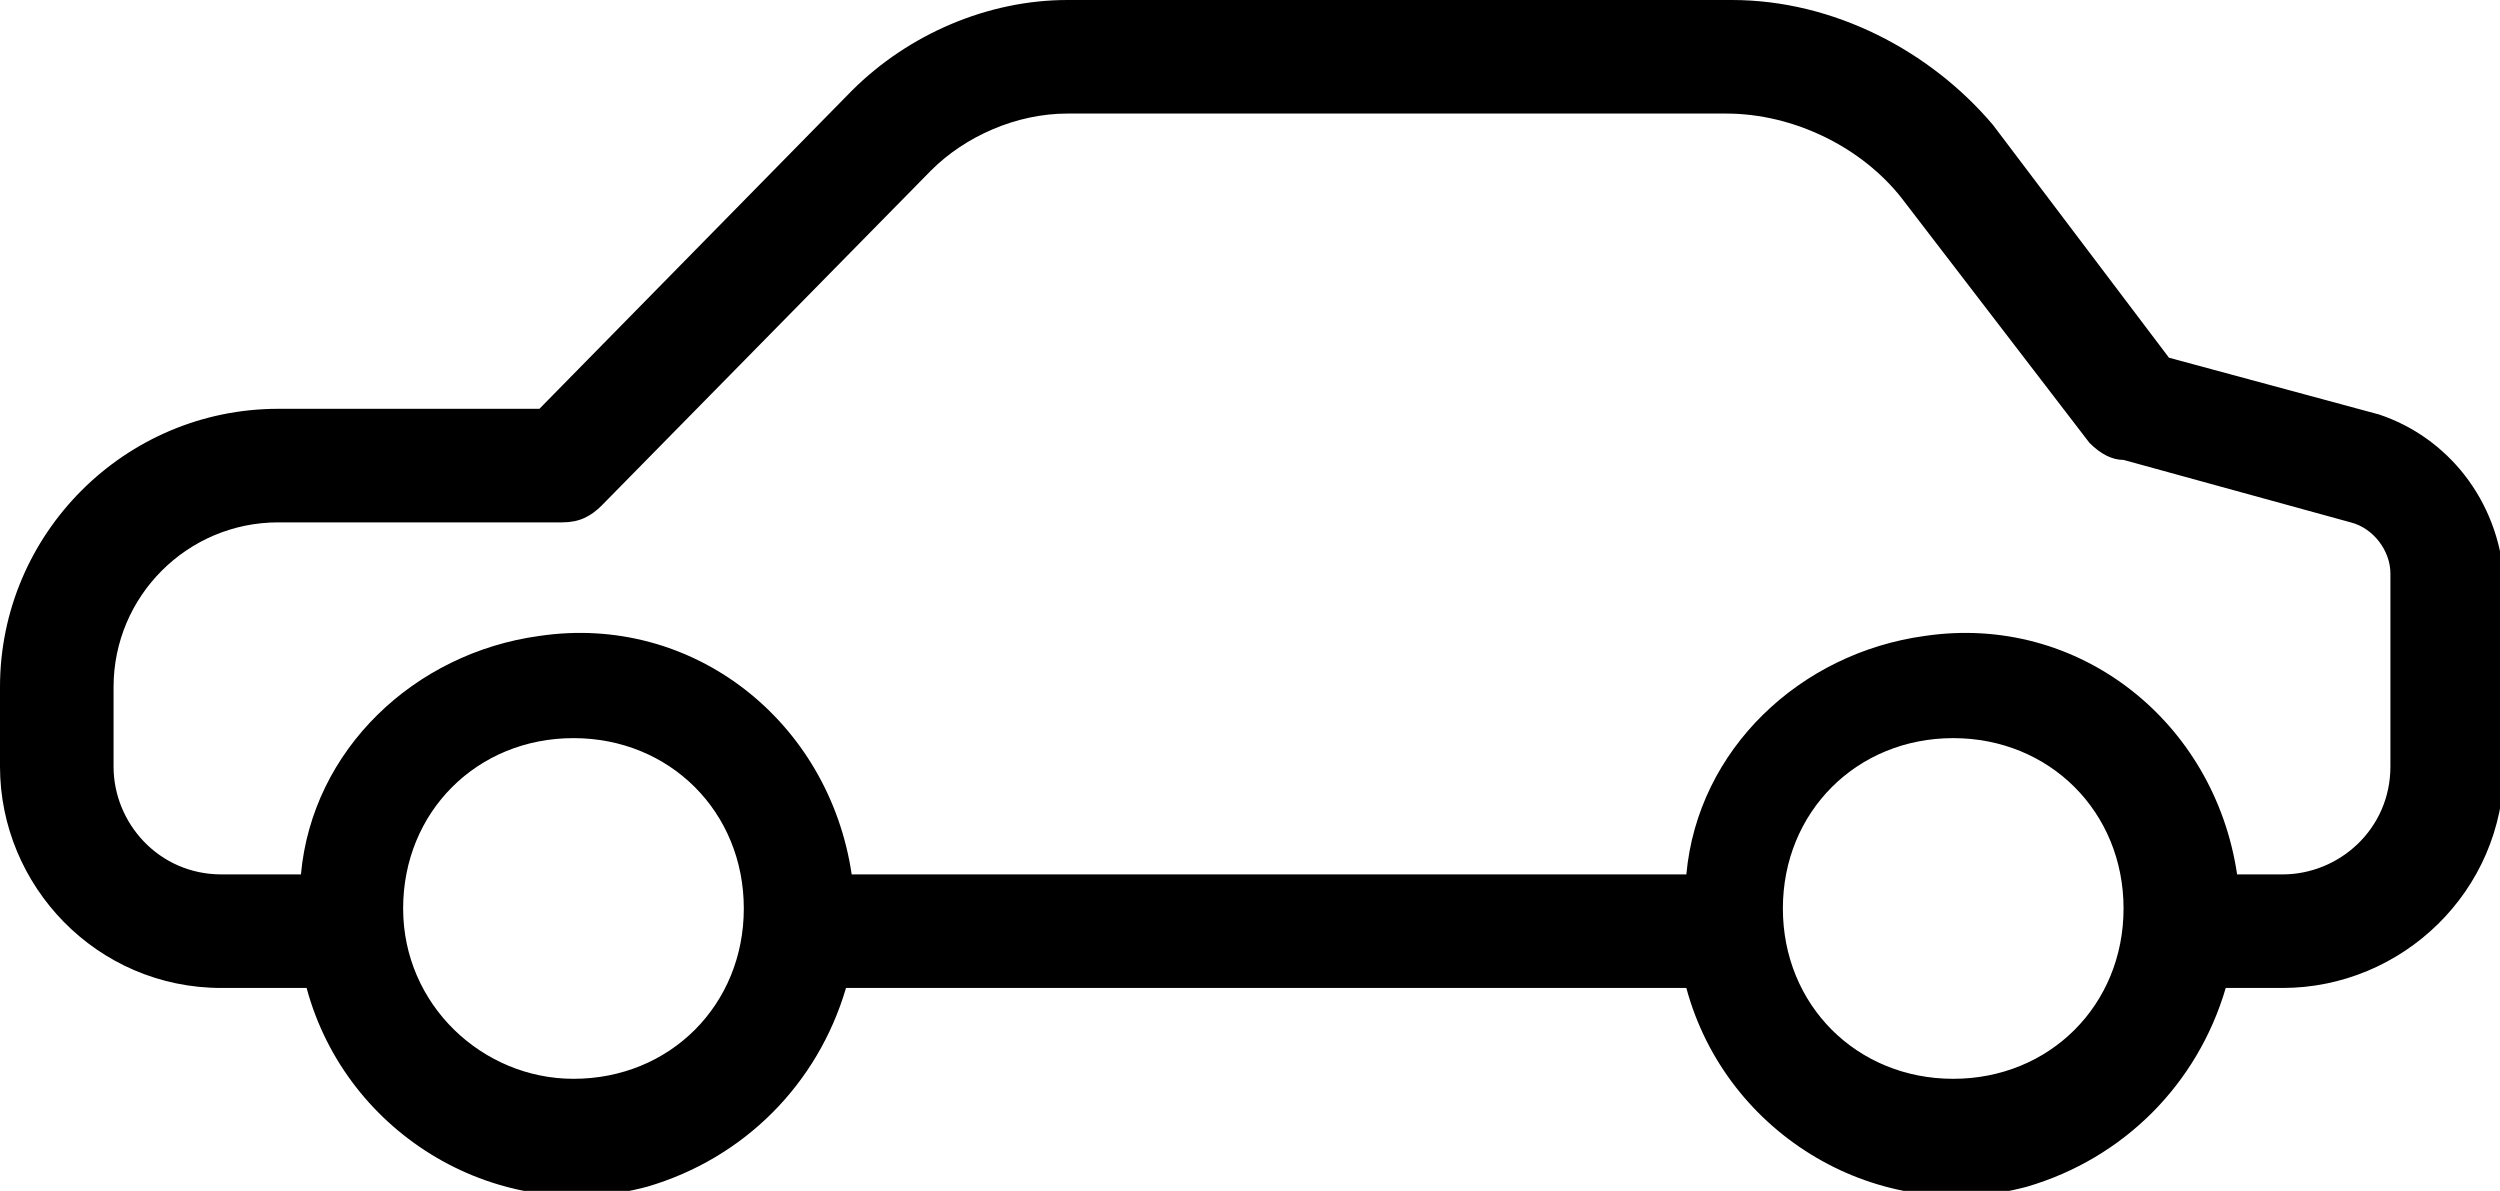 <svg xmlns="http://www.w3.org/2000/svg" width="44.03" height="20.973" viewBox="0 0 44.03 20.973">
  <path d="M41.9,7.3l-3.7-1l-3.1-4.1C34,0.9,32.3,0,30.5,0H18.8c-1.4,0-2.8,0.6-3.8,1.6L9.5,7.2H4.9C2.2,7.2,0,9.4,0,12.1v1.4
  c0,2.1,1.7,3.9,3.9,3.9h1.5c0.7,2.6,3.4,4.2,6,3.5c1.7-0.5,3-1.8,3.5-3.5h14.8c0.7,2.6,3.4,4.2,6,3.5c1.7-0.5,3-1.8,3.5-3.5h1
  c2.1,0,3.9-1.7,3.9-3.9v-3.3C44,8.8,43.1,7.7,41.9,7.3z M10.1,19c-1.6,0-3-1.3-3-3s1.3-3,3-3s3,1.3,3,3S11.8,19,10.1,19z M34.4,19
  L34.4,19c-1.7,0-3-1.3-3-3c0-1.7,1.3-3,3-3c1.7,0,3,1.3,3,3C37.4,17.7,36.1,19,34.4,19z M42.1,13.5c0,1.1-0.9,1.9-1.9,1.9h-0.8
  c-0.4-2.7-2.8-4.6-5.5-4.2c-2.2,0.3-4,2-4.2,4.2H15c-0.4-2.7-2.8-4.6-5.5-4.2c-2.2,0.3-4,2-4.2,4.2H3.9c-1.1,0-1.9-0.9-1.9-1.9v-1.4
  c0-1.6,1.3-2.9,2.9-2.9h5c0.3,0,0.5-0.1,0.7-0.3L16.4,3c0.6-0.6,1.5-1,2.4-1h11.6c1.2,0,2.4,0.6,3.1,1.5l3.3,4.3
  C37,8,37.2,8.1,37.4,8.1l4,1.1c0.4,0.1,0.7,0.5,0.7,0.9L42.1,13.5z"/>
</svg>